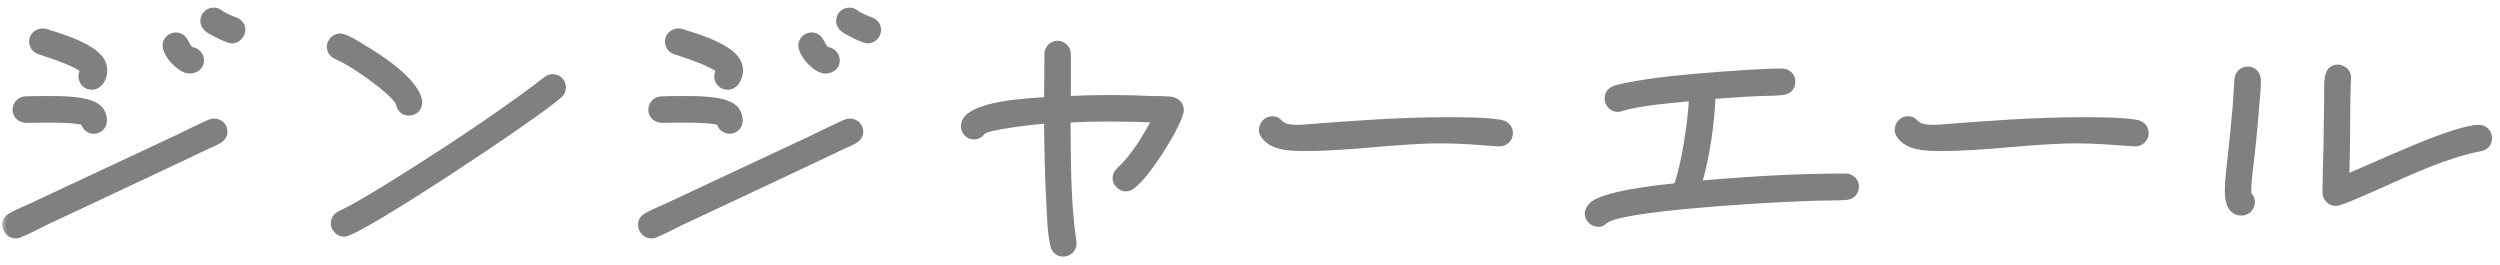<svg width="151" height="16" viewBox="0 0 151 16" fill="none" xmlns="http://www.w3.org/2000/svg">
<mask id="path-1-outside-1_213_43" maskUnits="userSpaceOnUse" x="0" y="0" width="151" height="16" fill="black">
<rect fill="white" width="151" height="16"/>
<path d="M14.62 1.8C14.62 2.12 14.34 2.42 14.02 2.42C13.76 2.42 12.76 1.92 12.54 1.74C12.4 1.62 12.3 1.44 12.3 1.26C12.3 0.94 12.56 0.66 12.9 0.66C13.04 0.66 13.16 0.7 13.26 0.78C13.54 0.98 13.88 1.12 14.2 1.24C14.44 1.32 14.62 1.54 14.62 1.8ZM12.12 3.64C12.12 4.04 11.8 4.24 11.44 4.24C10.9 4.24 10.02 3.3 10.02 2.74C10.02 2.42 10.3 2.16 10.62 2.16C11.26 2.16 11.2 2.96 11.6 3.04C11.9 3.1 12.12 3.34 12.12 3.64ZM6.28 4.24C6.28 4.66 6.04 5.22 5.54 5.22C5.2 5.22 4.94 4.94 4.94 4.62C4.94 4.5 4.98 4.34 5.06 4.26C4.82 3.86 2.78 3.22 2.38 3.08C2.12 3 1.96 2.76 1.96 2.5C1.96 2.18 2.24 1.92 2.56 1.92C2.62 1.92 2.68 1.92 2.74 1.94C3.64 2.22 5.82 2.84 6.2 3.84C6.24 3.96 6.28 4.1 6.28 4.24ZM6.26 7.28C6.26 7.62 6 7.88 5.66 7.88C5.38 7.88 5.12 7.66 5.08 7.38C4.5 7.14 2.32 7.22 1.58 7.22C1.26 7.22 0.96 6.98 0.96 6.64C0.96 6.3 1.2 6.04 1.54 6.02C1.94 6 2.36 6 2.76 6C3.5 6 5.36 5.96 5.96 6.54C6.16 6.74 6.26 7 6.26 7.28ZM13.54 7.94C13.54 8.2 13.4 8.36 13.2 8.48C13 8.6 12.74 8.7 12.52 8.8L10.84 9.6L5.78 11.98L2.66 13.44C2.18 13.68 1.7 13.94 1.2 14.14C1.12 14.18 1.04 14.2 0.94 14.2C0.6 14.2 0.34 13.9 0.34 13.58C0.34 13.32 0.46 13.18 0.66 13.06C0.98 12.86 1.74 12.56 2.1 12.38L5.26 10.9L10.52 8.44C11.24 8.1 11.94 7.74 12.66 7.42C12.76 7.38 12.84 7.36 12.94 7.36C13.26 7.36 13.54 7.62 13.54 7.94ZM25.3 6.18C25.3 6.54 25.04 6.78 24.7 6.78C24.38 6.78 24.18 6.58 24.12 6.28C24.02 5.84 22.74 4.9 22.42 4.66C21.78 4.2 21.08 3.72 20.36 3.4C20.12 3.3 19.94 3.1 19.94 2.82C19.94 2.5 20.24 2.22 20.54 2.22C20.62 2.22 20.68 2.24 20.74 2.26C21.1 2.38 21.48 2.62 21.8 2.82C22.86 3.44 25.06 4.84 25.3 6.1V6.18ZM33.98 5.26C33.98 5.46 33.92 5.6 33.78 5.72C32.64 6.82 21.68 14.1 20.78 14.1C20.46 14.1 20.18 13.8 20.18 13.5C20.18 13.22 20.32 13.06 20.54 12.94L20.98 12.72C21.42 12.5 21.86 12.24 22.3 11.98C24.08 10.92 25.82 9.8 27.56 8.66C29.42 7.42 31.24 6.18 33 4.82C33.12 4.72 33.24 4.68 33.38 4.68C33.72 4.68 33.98 4.94 33.98 5.26ZM53.02 1.8C53.02 2.12 52.74 2.42 52.42 2.42C52.16 2.42 51.16 1.92 50.94 1.74C50.8 1.62 50.7 1.44 50.7 1.26C50.7 0.94 50.96 0.66 51.3 0.66C51.44 0.66 51.56 0.7 51.66 0.78C51.94 0.98 52.28 1.12 52.6 1.24C52.84 1.32 53.02 1.54 53.02 1.8ZM50.52 3.64C50.52 4.04 50.2 4.24 49.84 4.24C49.3 4.24 48.42 3.3 48.42 2.74C48.42 2.42 48.7 2.16 49.02 2.16C49.66 2.16 49.6 2.96 50 3.04C50.3 3.1 50.52 3.34 50.52 3.64ZM44.68 4.24C44.68 4.66 44.44 5.22 43.94 5.22C43.6 5.22 43.34 4.94 43.34 4.62C43.34 4.5 43.38 4.34 43.46 4.26C43.22 3.86 41.18 3.22 40.78 3.08C40.52 3 40.36 2.76 40.36 2.5C40.36 2.18 40.64 1.92 40.96 1.92C41.02 1.92 41.08 1.92 41.14 1.94C42.04 2.22 44.22 2.84 44.6 3.84C44.64 3.96 44.68 4.1 44.68 4.24ZM44.66 7.28C44.66 7.62 44.4 7.88 44.06 7.88C43.78 7.88 43.52 7.66 43.48 7.38C42.9 7.14 40.72 7.22 39.98 7.22C39.66 7.22 39.36 6.98 39.36 6.64C39.36 6.3 39.6 6.04 39.94 6.02C40.34 6 40.76 6 41.16 6C41.9 6 43.76 5.96 44.36 6.54C44.56 6.74 44.66 7 44.66 7.28ZM51.94 7.94C51.94 8.2 51.8 8.36 51.6 8.48C51.4 8.6 51.14 8.7 50.92 8.8L49.24 9.6L44.18 11.98L41.06 13.44C40.58 13.68 40.1 13.94 39.6 14.14C39.52 14.18 39.44 14.2 39.34 14.2C39 14.2 38.74 13.9 38.74 13.58C38.74 13.32 38.86 13.18 39.06 13.06C39.38 12.86 40.14 12.56 40.5 12.38L43.66 10.9L48.92 8.44C49.64 8.1 50.34 7.74 51.06 7.42C51.16 7.38 51.24 7.36 51.34 7.36C51.66 7.36 51.94 7.62 51.94 7.94ZM71.3 6.64C71.3 6.7 71.3 6.74 71.28 6.8C71 7.84 69.24 10.6 68.38 11.22C68.26 11.3 68.16 11.36 68 11.36C67.68 11.36 67.4 11.06 67.4 10.76C67.4 10.54 67.5 10.42 67.64 10.28C68.54 9.44 69.22 8.28 69.8 7.2C68.88 7.16 67.96 7.14 67.04 7.14C66.18 7.14 65.32 7.16 64.46 7.2C64.48 9.56 64.46 12.28 64.82 14.62V14.72C64.82 15.06 64.54 15.3 64.22 15.3C63.92 15.3 63.7 15.1 63.64 14.82C63.46 14 63.44 13.1 63.4 12.26C63.3 10.6 63.28 8.92 63.26 7.26C62.88 7.26 59.62 7.62 59.36 7.92C59.2 8.1 59.08 8.22 58.82 8.22C58.5 8.22 58.24 7.96 58.24 7.62C58.24 6.24 62.46 6.12 63.26 6.06C63.28 5.12 63.28 4.2 63.28 3.26C63.28 2.94 63.56 2.66 63.88 2.66C64.2 2.66 64.48 2.94 64.48 3.26V4.28V6C65.36 5.96 66.22 5.94 67.1 5.94C67.92 5.94 68.76 5.96 69.58 6C69.96 6 70.34 6 70.72 6.04C71.04 6.08 71.3 6.3 71.3 6.64ZM91.18 8.04C91.18 8.38 90.9 8.64 90.58 8.64H90.5C89.36 8.56 88.22 8.46 87.08 8.46C84.34 8.46 81.64 8.92 78.92 8.92H78.88C78.08 8.92 76.8 8.94 76.32 8.12C76.26 8.04 76.24 7.94 76.24 7.84C76.24 7.5 76.52 7.22 76.84 7.22C77.4 7.22 77.12 7.74 78.34 7.74C78.5 7.74 78.64 7.74 78.8 7.72C81.64 7.5 84.48 7.28 87.34 7.28C88.24 7.28 89.8 7.28 90.66 7.44C90.96 7.5 91.18 7.72 91.18 8.04ZM112.08 11.26C112.08 11.62 111.84 11.86 111.48 11.88C110.92 11.92 110.36 11.9 109.8 11.92C109.02 11.94 108.24 11.98 107.46 12.02C106.16 12.08 97.9 12.54 96.96 13.3C96.8 13.42 96.76 13.5 96.54 13.5C96.22 13.5 95.92 13.24 95.92 12.9C95.92 12.72 96 12.62 96.1 12.48C96.66 11.72 100.48 11.34 101.28 11.26C101.76 10.04 102.16 7.24 102.22 5.9C101 6.02 99.06 6.16 97.9 6.52C97.84 6.54 97.78 6.56 97.72 6.56C97.38 6.56 97.12 6.28 97.12 5.96C97.12 5.66 97.26 5.5 97.52 5.38C97.66 5.32 98.08 5.24 98.24 5.2C100.08 4.84 101.98 4.68 103.82 4.54C105.04 4.46 106.4 4.34 107.62 4.34C107.96 4.34 108.24 4.58 108.24 4.92C108.24 5.3 108.02 5.5 107.66 5.54C107.22 5.6 106.72 5.58 106.28 5.6C105.32 5.64 104.38 5.72 103.42 5.78C103.36 7.44 103.06 9.54 102.58 11.12C105.54 10.86 108.5 10.68 111.48 10.68C111.8 10.68 112.08 10.94 112.08 11.26ZM129.58 8.04C129.58 8.38 129.3 8.64 128.98 8.64H128.9C127.76 8.56 126.62 8.46 125.48 8.46C122.74 8.46 120.04 8.92 117.32 8.92H117.28C116.48 8.92 115.2 8.94 114.72 8.12C114.66 8.04 114.64 7.94 114.64 7.84C114.64 7.5 114.92 7.22 115.24 7.22C115.8 7.22 115.52 7.74 116.74 7.74C116.9 7.74 117.04 7.74 117.2 7.72C120.04 7.5 122.88 7.28 125.74 7.28C126.64 7.28 128.2 7.28 129.06 7.44C129.36 7.5 129.58 7.72 129.58 8.04ZM150.32 8.34C150.32 8.68 150.12 8.88 149.8 8.94C147.66 9.36 145.66 10.32 143.68 11.2C143.3 11.36 141.4 12.24 141.08 12.24C140.76 12.24 140.48 11.96 140.48 11.64C140.48 10.68 140.52 9.7 140.54 8.74L140.58 5.96C140.58 5.54 140.56 5.06 140.62 4.66C140.68 4.34 140.86 4.1 141.2 4.1C141.52 4.1 141.82 4.36 141.8 4.7V4.74C141.74 6.06 141.76 7.42 141.74 8.74L141.7 10.74C143.42 10.04 148.22 7.74 149.72 7.74C150.06 7.74 150.32 8 150.32 8.34ZM136.36 4.84C136.36 5.26 136.32 5.7 136.28 6.14C136.2 7.22 136.1 8.28 135.98 9.36C135.9 10.12 135.76 10.9 135.78 11.66V11.76C135.92 11.86 136 12.04 136 12.22C136 12.54 135.72 12.82 135.4 12.82C134.7 12.82 134.58 12.1 134.58 11.56C134.58 10.78 134.7 10 134.78 9.22C134.88 8.26 134.98 7.32 135.06 6.36L135.16 4.78C135.2 4.44 135.44 4.22 135.78 4.22C136.12 4.22 136.36 4.52 136.36 4.84Z"/>
</mask>
<path d="M14.62 1.8C14.62 2.12 14.34 2.42 14.02 2.42C13.76 2.42 12.76 1.92 12.54 1.74C12.4 1.62 12.3 1.44 12.3 1.26C12.3 0.94 12.56 0.66 12.9 0.66C13.04 0.66 13.16 0.7 13.26 0.78C13.54 0.98 13.88 1.12 14.2 1.24C14.44 1.32 14.62 1.54 14.62 1.8ZM12.12 3.64C12.12 4.04 11.8 4.24 11.44 4.24C10.9 4.24 10.02 3.3 10.02 2.74C10.02 2.42 10.3 2.16 10.62 2.16C11.26 2.16 11.2 2.96 11.6 3.04C11.9 3.1 12.12 3.34 12.12 3.64ZM6.28 4.24C6.28 4.66 6.04 5.22 5.54 5.22C5.2 5.22 4.94 4.94 4.94 4.62C4.94 4.5 4.98 4.34 5.06 4.26C4.82 3.86 2.78 3.22 2.38 3.08C2.12 3 1.96 2.76 1.96 2.5C1.96 2.18 2.24 1.92 2.56 1.92C2.62 1.92 2.68 1.92 2.74 1.94C3.64 2.22 5.82 2.84 6.2 3.84C6.24 3.96 6.28 4.1 6.28 4.24ZM6.26 7.28C6.26 7.62 6 7.88 5.66 7.88C5.38 7.88 5.12 7.66 5.08 7.38C4.5 7.14 2.32 7.22 1.58 7.22C1.26 7.22 0.96 6.98 0.96 6.64C0.96 6.3 1.2 6.04 1.54 6.02C1.94 6 2.36 6 2.76 6C3.5 6 5.36 5.96 5.96 6.54C6.16 6.74 6.26 7 6.26 7.28ZM13.54 7.94C13.54 8.2 13.4 8.36 13.2 8.48C13 8.6 12.74 8.7 12.52 8.8L10.84 9.6L5.78 11.98L2.66 13.44C2.18 13.68 1.7 13.94 1.2 14.14C1.12 14.18 1.04 14.2 0.94 14.2C0.6 14.2 0.34 13.9 0.34 13.58C0.34 13.32 0.46 13.18 0.66 13.06C0.98 12.86 1.74 12.56 2.1 12.38L5.26 10.9L10.52 8.44C11.24 8.1 11.94 7.74 12.66 7.42C12.76 7.38 12.84 7.36 12.94 7.36C13.26 7.36 13.54 7.62 13.54 7.94ZM25.3 6.18C25.3 6.54 25.04 6.78 24.7 6.78C24.38 6.78 24.18 6.58 24.12 6.28C24.02 5.84 22.74 4.9 22.42 4.66C21.78 4.2 21.08 3.72 20.36 3.4C20.12 3.3 19.94 3.1 19.94 2.82C19.94 2.5 20.24 2.22 20.54 2.22C20.62 2.22 20.68 2.24 20.74 2.26C21.1 2.38 21.48 2.62 21.8 2.82C22.86 3.44 25.06 4.84 25.3 6.1V6.18ZM33.98 5.26C33.98 5.46 33.92 5.6 33.78 5.72C32.64 6.82 21.68 14.1 20.78 14.1C20.46 14.1 20.18 13.8 20.18 13.5C20.18 13.22 20.32 13.06 20.54 12.94L20.98 12.72C21.42 12.5 21.86 12.24 22.3 11.98C24.08 10.92 25.82 9.8 27.56 8.66C29.42 7.42 31.24 6.18 33 4.82C33.12 4.72 33.24 4.68 33.38 4.68C33.72 4.68 33.98 4.94 33.98 5.26ZM53.02 1.8C53.02 2.12 52.74 2.42 52.42 2.42C52.16 2.42 51.16 1.92 50.94 1.74C50.8 1.62 50.7 1.44 50.7 1.26C50.7 0.94 50.96 0.66 51.3 0.66C51.44 0.66 51.56 0.7 51.66 0.78C51.94 0.98 52.28 1.12 52.6 1.24C52.84 1.32 53.02 1.54 53.02 1.8ZM50.52 3.64C50.52 4.04 50.2 4.24 49.84 4.24C49.3 4.24 48.42 3.3 48.42 2.74C48.42 2.42 48.7 2.16 49.02 2.16C49.66 2.16 49.6 2.96 50 3.04C50.3 3.1 50.52 3.34 50.52 3.64ZM44.68 4.24C44.68 4.66 44.44 5.22 43.94 5.22C43.6 5.22 43.34 4.94 43.34 4.62C43.34 4.5 43.38 4.34 43.46 4.26C43.22 3.86 41.18 3.22 40.78 3.08C40.52 3 40.36 2.76 40.36 2.5C40.36 2.18 40.64 1.92 40.96 1.92C41.02 1.92 41.08 1.92 41.14 1.94C42.04 2.22 44.22 2.84 44.6 3.84C44.64 3.96 44.68 4.1 44.68 4.24ZM44.66 7.28C44.66 7.62 44.4 7.88 44.06 7.88C43.78 7.88 43.52 7.66 43.48 7.38C42.9 7.14 40.72 7.22 39.98 7.22C39.66 7.22 39.36 6.98 39.36 6.64C39.36 6.3 39.6 6.04 39.94 6.02C40.34 6 40.76 6 41.16 6C41.9 6 43.76 5.96 44.36 6.54C44.56 6.74 44.66 7 44.66 7.28ZM51.94 7.94C51.94 8.2 51.8 8.36 51.6 8.48C51.4 8.6 51.14 8.7 50.92 8.8L49.24 9.6L44.18 11.98L41.06 13.44C40.58 13.68 40.1 13.94 39.6 14.14C39.52 14.18 39.44 14.2 39.34 14.2C39 14.2 38.74 13.9 38.74 13.58C38.74 13.32 38.86 13.18 39.06 13.06C39.38 12.86 40.14 12.56 40.5 12.38L43.66 10.9L48.92 8.44C49.64 8.1 50.34 7.74 51.06 7.42C51.16 7.38 51.24 7.36 51.34 7.36C51.66 7.36 51.94 7.62 51.94 7.94ZM71.3 6.64C71.3 6.7 71.3 6.74 71.28 6.8C71 7.84 69.24 10.6 68.38 11.22C68.26 11.3 68.16 11.36 68 11.36C67.68 11.36 67.4 11.06 67.4 10.76C67.4 10.54 67.5 10.42 67.64 10.28C68.54 9.44 69.22 8.28 69.8 7.2C68.88 7.16 67.96 7.14 67.04 7.14C66.18 7.14 65.32 7.16 64.46 7.2C64.48 9.56 64.46 12.28 64.82 14.62V14.72C64.82 15.06 64.54 15.3 64.22 15.3C63.92 15.3 63.7 15.1 63.64 14.82C63.46 14 63.44 13.1 63.4 12.26C63.3 10.6 63.28 8.92 63.26 7.26C62.88 7.26 59.62 7.62 59.36 7.92C59.2 8.1 59.08 8.22 58.82 8.22C58.5 8.22 58.24 7.96 58.24 7.62C58.24 6.24 62.46 6.12 63.26 6.06C63.28 5.12 63.28 4.2 63.28 3.26C63.28 2.94 63.56 2.66 63.88 2.66C64.2 2.66 64.48 2.94 64.48 3.26V4.28V6C65.36 5.96 66.22 5.94 67.1 5.94C67.92 5.94 68.76 5.96 69.58 6C69.96 6 70.34 6 70.72 6.04C71.04 6.08 71.3 6.3 71.3 6.64ZM91.18 8.04C91.18 8.38 90.9 8.64 90.58 8.64H90.5C89.36 8.56 88.22 8.46 87.08 8.46C84.34 8.46 81.64 8.92 78.92 8.92H78.88C78.08 8.92 76.8 8.94 76.32 8.12C76.26 8.04 76.24 7.94 76.24 7.84C76.24 7.5 76.52 7.22 76.84 7.22C77.4 7.22 77.12 7.74 78.34 7.74C78.5 7.74 78.64 7.74 78.8 7.72C81.64 7.5 84.48 7.28 87.34 7.28C88.24 7.28 89.8 7.28 90.66 7.44C90.96 7.5 91.18 7.72 91.18 8.04ZM112.08 11.26C112.08 11.62 111.84 11.86 111.48 11.88C110.92 11.92 110.36 11.9 109.8 11.92C109.02 11.94 108.24 11.98 107.46 12.02C106.16 12.08 97.9 12.54 96.96 13.3C96.8 13.42 96.76 13.5 96.54 13.5C96.22 13.5 95.92 13.24 95.92 12.9C95.92 12.72 96 12.62 96.1 12.48C96.66 11.72 100.48 11.34 101.28 11.26C101.76 10.04 102.16 7.24 102.22 5.9C101 6.02 99.06 6.16 97.9 6.52C97.84 6.54 97.78 6.56 97.72 6.56C97.38 6.56 97.12 6.28 97.12 5.96C97.12 5.66 97.26 5.5 97.52 5.38C97.66 5.32 98.08 5.24 98.24 5.2C100.08 4.84 101.98 4.68 103.82 4.54C105.04 4.46 106.4 4.34 107.62 4.34C107.96 4.34 108.24 4.58 108.24 4.92C108.24 5.3 108.02 5.5 107.66 5.54C107.22 5.6 106.72 5.58 106.28 5.6C105.32 5.64 104.38 5.72 103.42 5.78C103.36 7.44 103.06 9.54 102.58 11.12C105.54 10.86 108.5 10.68 111.48 10.68C111.8 10.68 112.08 10.94 112.08 11.26ZM129.58 8.04C129.58 8.38 129.3 8.64 128.98 8.64H128.9C127.76 8.56 126.62 8.46 125.48 8.46C122.74 8.46 120.04 8.92 117.32 8.92H117.28C116.48 8.92 115.2 8.94 114.72 8.12C114.66 8.04 114.64 7.94 114.64 7.84C114.64 7.5 114.92 7.22 115.24 7.22C115.8 7.22 115.52 7.74 116.74 7.74C116.9 7.74 117.04 7.74 117.2 7.72C120.04 7.5 122.88 7.28 125.74 7.28C126.64 7.28 128.2 7.28 129.06 7.44C129.36 7.5 129.58 7.72 129.58 8.04ZM150.32 8.34C150.32 8.68 150.12 8.88 149.8 8.94C147.66 9.36 145.66 10.32 143.68 11.2C143.3 11.36 141.4 12.24 141.08 12.24C140.76 12.24 140.48 11.96 140.48 11.64C140.48 10.68 140.52 9.7 140.54 8.74L140.58 5.96C140.58 5.54 140.56 5.06 140.62 4.66C140.68 4.34 140.86 4.1 141.2 4.1C141.52 4.1 141.82 4.36 141.8 4.7V4.74C141.74 6.06 141.76 7.42 141.74 8.74L141.7 10.74C143.42 10.04 148.22 7.74 149.72 7.74C150.06 7.74 150.32 8 150.32 8.34ZM136.36 4.84C136.36 5.26 136.32 5.7 136.28 6.14C136.2 7.22 136.1 8.28 135.98 9.36C135.9 10.12 135.76 10.9 135.78 11.66V11.76C135.92 11.86 136 12.04 136 12.22C136 12.54 135.72 12.82 135.4 12.82C134.7 12.82 134.58 12.1 134.58 11.56C134.58 10.78 134.7 10 134.78 9.22C134.88 8.26 134.98 7.32 135.06 6.36L135.16 4.78C135.2 4.44 135.44 4.22 135.78 4.22C136.12 4.22 136.36 4.52 136.36 4.84Z" fill="#808080"/>
<path d="M12.54 1.74L12.41 1.892L12.413 1.895L12.54 1.74ZM13.26 0.78L13.135 0.936L13.144 0.943L13.26 0.78ZM14.2 1.24L14.13 1.427L14.137 1.43L14.2 1.24ZM11.6 3.04L11.639 2.844L11.6 3.04ZM5.06 4.26L5.201 4.401L5.312 4.291L5.231 4.157L5.06 4.26ZM2.38 3.08L2.446 2.891L2.439 2.889L2.38 3.08ZM2.74 1.94L2.677 2.13L2.681 2.131L2.74 1.94ZM6.2 3.84L6.39 3.777L6.387 3.769L6.2 3.84ZM5.08 7.38L5.278 7.352L5.262 7.239L5.156 7.195L5.08 7.38ZM1.54 6.02L1.53 5.82L1.528 5.82L1.54 6.02ZM5.96 6.54L6.101 6.399L6.099 6.396L5.96 6.54ZM13.2 8.48L13.303 8.652L13.2 8.48ZM12.52 8.8L12.437 8.618L12.434 8.619L12.52 8.8ZM10.84 9.6L10.925 9.781L10.926 9.781L10.84 9.6ZM5.78 11.98L5.865 12.161L5.865 12.161L5.78 11.98ZM2.66 13.44L2.575 13.259L2.571 13.261L2.66 13.44ZM1.2 14.14L1.126 13.954L1.118 13.957L1.111 13.961L1.2 14.14ZM0.66 13.06L0.763 13.232L0.766 13.23L0.66 13.06ZM2.1 12.38L2.015 12.199L2.011 12.201L2.1 12.38ZM5.26 10.9L5.175 10.719L5.175 10.719L5.26 10.9ZM10.52 8.44L10.605 8.621L10.605 8.621L10.52 8.44ZM12.66 7.42L12.586 7.234L12.579 7.237L12.66 7.42ZM14.62 1.8H14.42C14.42 2.018 14.221 2.22 14.02 2.22V2.42V2.62C14.459 2.62 14.82 2.222 14.82 1.8H14.62ZM14.02 2.42V2.22C14.014 2.22 13.99 2.218 13.942 2.205C13.898 2.193 13.843 2.175 13.78 2.152C13.653 2.105 13.503 2.039 13.351 1.967C13.04 1.819 12.755 1.658 12.667 1.585L12.54 1.74L12.413 1.895C12.544 2.002 12.87 2.181 13.179 2.328C13.337 2.403 13.499 2.474 13.64 2.527C13.711 2.553 13.778 2.575 13.839 2.591C13.897 2.607 13.961 2.62 14.02 2.62V2.42ZM12.54 1.74L12.67 1.588C12.564 1.497 12.5 1.369 12.5 1.26H12.3H12.1C12.1 1.511 12.236 1.743 12.41 1.892L12.54 1.74ZM12.3 1.26H12.5C12.5 1.046 12.675 0.86 12.9 0.86V0.66V0.46C12.445 0.46 12.1 0.834 12.1 1.26H12.3ZM12.9 0.66V0.86C12.999 0.86 13.074 0.887 13.135 0.936L13.26 0.78L13.385 0.624C13.246 0.513 13.081 0.46 12.9 0.46V0.66ZM13.26 0.78L13.144 0.943C13.447 1.159 13.809 1.307 14.13 1.427L14.2 1.24L14.27 1.053C13.951 0.933 13.633 0.801 13.376 0.617L13.26 0.78ZM14.2 1.24L14.137 1.43C14.305 1.486 14.42 1.636 14.42 1.8H14.62H14.82C14.82 1.444 14.575 1.154 14.263 1.05L14.2 1.24ZM12.12 3.64H11.92C11.92 3.781 11.867 3.873 11.79 3.934C11.708 3.999 11.585 4.04 11.44 4.04V4.24V4.44C11.655 4.44 11.872 4.381 12.04 4.246C12.213 4.107 12.32 3.899 12.32 3.64H12.12ZM11.44 4.24V4.04C11.358 4.04 11.239 4.002 11.095 3.914C10.954 3.828 10.807 3.705 10.673 3.563C10.539 3.421 10.423 3.264 10.342 3.115C10.258 2.962 10.22 2.833 10.22 2.74H10.02H9.82C9.82 2.927 9.892 3.125 9.99 3.306C10.091 3.491 10.228 3.674 10.382 3.837C10.535 4 10.71 4.147 10.886 4.255C11.059 4.361 11.252 4.44 11.44 4.44V4.24ZM10.02 2.74H10.22C10.22 2.539 10.402 2.36 10.62 2.36V2.16V1.96C10.198 1.96 9.82 2.301 9.82 2.74H10.02ZM10.62 2.16V2.36C10.733 2.36 10.803 2.393 10.858 2.439C10.919 2.491 10.97 2.566 11.025 2.666C11.073 2.754 11.135 2.885 11.204 2.984C11.279 3.09 11.389 3.202 11.561 3.236L11.6 3.04L11.639 2.844C11.611 2.838 11.578 2.82 11.532 2.754C11.48 2.68 11.442 2.596 11.375 2.474C11.316 2.364 11.236 2.234 11.116 2.133C10.989 2.027 10.827 1.96 10.62 1.96V2.16ZM11.6 3.04L11.561 3.236C11.78 3.28 11.92 3.447 11.92 3.64H12.12H12.32C12.32 3.233 12.021 2.92 11.639 2.844L11.6 3.04ZM6.28 4.24H6.08C6.08 4.417 6.028 4.624 5.929 4.78C5.832 4.933 5.703 5.02 5.54 5.02V5.22V5.42C5.877 5.42 6.118 5.227 6.266 4.995C6.412 4.766 6.48 4.483 6.48 4.24H6.28ZM5.54 5.22V5.02C5.315 5.02 5.14 4.834 5.14 4.62H4.94H4.74C4.74 5.046 5.085 5.42 5.54 5.42V5.22ZM4.94 4.62H5.14C5.14 4.58 5.147 4.53 5.161 4.484C5.176 4.435 5.194 4.409 5.201 4.401L5.06 4.26L4.919 4.119C4.846 4.191 4.804 4.285 4.779 4.366C4.753 4.45 4.74 4.54 4.74 4.62H4.94ZM5.06 4.26L5.231 4.157C5.179 4.07 5.093 3.997 5.008 3.937C4.917 3.873 4.807 3.81 4.687 3.749C4.447 3.625 4.149 3.501 3.852 3.386C3.258 3.157 2.638 2.958 2.446 2.891L2.38 3.08L2.314 3.269C2.522 3.342 3.122 3.533 3.708 3.759C4.001 3.872 4.283 3.991 4.505 4.105C4.616 4.162 4.708 4.215 4.777 4.264C4.85 4.315 4.88 4.35 4.888 4.363L5.06 4.26ZM2.38 3.08L2.439 2.889C2.269 2.837 2.16 2.679 2.16 2.5H1.96H1.76C1.76 2.841 1.971 3.163 2.321 3.271L2.38 3.08ZM1.96 2.5H2.16C2.16 2.299 2.342 2.12 2.56 2.12V1.92V1.72C2.138 1.72 1.76 2.061 1.76 2.5H1.96ZM2.56 1.92V2.12C2.625 2.12 2.652 2.122 2.677 2.13L2.74 1.94L2.803 1.75C2.708 1.718 2.615 1.72 2.56 1.72V1.92ZM2.74 1.94L2.681 2.131C3.135 2.272 3.892 2.494 4.583 2.803C4.929 2.957 5.25 3.13 5.506 3.321C5.764 3.513 5.937 3.712 6.013 3.911L6.2 3.84L6.387 3.769C6.273 3.468 6.031 3.214 5.745 3C5.457 2.785 5.106 2.598 4.747 2.437C4.028 2.116 3.245 1.888 2.799 1.749L2.74 1.94ZM6.2 3.84L6.01 3.903C6.049 4.02 6.08 4.134 6.08 4.24H6.28H6.48C6.48 4.066 6.431 3.9 6.39 3.777L6.2 3.84ZM6.26 7.28H6.06C6.06 7.51 5.89 7.68 5.66 7.68V7.88V8.08C6.11 8.08 6.46 7.73 6.46 7.28H6.26ZM5.66 7.88V7.68C5.477 7.68 5.304 7.531 5.278 7.352L5.08 7.38L4.882 7.408C4.936 7.789 5.283 8.08 5.66 8.08V7.88ZM5.08 7.38L5.156 7.195C4.98 7.122 4.707 7.081 4.41 7.055C4.105 7.028 3.75 7.015 3.393 7.01C2.684 7 1.939 7.02 1.58 7.02V7.22V7.42C1.961 7.42 2.676 7.4 3.387 7.41C3.74 7.415 4.085 7.427 4.375 7.453C4.673 7.479 4.89 7.518 5.004 7.565L5.08 7.38ZM1.58 7.22V7.02C1.348 7.02 1.16 6.849 1.16 6.64H0.96H0.76C0.76 7.111 1.172 7.42 1.58 7.42V7.22ZM0.96 6.64H1.16C1.16 6.404 1.32 6.233 1.552 6.22L1.54 6.02L1.528 5.82C1.08 5.847 0.76 6.196 0.76 6.64H0.96ZM1.54 6.02L1.55 6.22C1.944 6.2 2.359 6.2 2.76 6.2V6V5.8C2.361 5.8 1.936 5.8 1.53 5.82L1.54 6.02ZM2.76 6V6.2C3.134 6.2 3.772 6.19 4.393 6.252C4.703 6.282 5.001 6.33 5.256 6.403C5.514 6.477 5.706 6.572 5.821 6.684L5.96 6.54L6.099 6.396C5.914 6.218 5.649 6.1 5.366 6.019C5.08 5.936 4.755 5.885 4.432 5.853C3.788 5.79 3.126 5.8 2.76 5.8V6ZM5.96 6.54L5.819 6.681C5.979 6.841 6.06 7.049 6.06 7.28H6.26H6.46C6.46 6.951 6.341 6.639 6.101 6.399L5.96 6.54ZM13.54 7.94H13.34C13.34 8.031 13.316 8.096 13.28 8.149C13.242 8.205 13.182 8.257 13.097 8.309L13.2 8.48L13.303 8.652C13.418 8.583 13.528 8.495 13.61 8.376C13.694 8.254 13.74 8.109 13.74 7.94H13.54ZM13.2 8.48L13.097 8.309C12.91 8.421 12.674 8.51 12.437 8.618L12.52 8.8L12.603 8.982C12.806 8.89 13.09 8.779 13.303 8.652L13.2 8.48ZM12.52 8.8L12.434 8.619L10.754 9.419L10.84 9.6L10.926 9.781L12.606 8.981L12.52 8.8ZM10.84 9.6L10.755 9.419L5.695 11.799L5.78 11.98L5.865 12.161L10.925 9.781L10.84 9.6ZM5.78 11.98L5.695 11.799L2.575 13.259L2.66 13.44L2.745 13.621L5.865 12.161L5.78 11.98ZM2.66 13.44L2.571 13.261C2.083 13.505 1.615 13.758 1.126 13.954L1.2 14.14L1.274 14.326C1.785 14.122 2.277 13.855 2.749 13.619L2.66 13.44ZM1.2 14.14L1.111 13.961C1.059 13.987 1.009 14 0.94 14V14.2V14.4C1.071 14.4 1.181 14.373 1.289 14.319L1.2 14.14ZM0.94 14.2V14C0.723 14 0.54 13.803 0.54 13.58H0.34H0.14C0.14 13.998 0.477 14.4 0.94 14.4V14.2ZM0.34 13.58H0.54C0.54 13.483 0.562 13.423 0.591 13.378C0.623 13.33 0.676 13.284 0.763 13.232L0.66 13.06L0.557 12.889C0.444 12.956 0.337 13.04 0.259 13.157C0.178 13.277 0.14 13.417 0.14 13.58H0.34ZM0.66 13.06L0.766 13.23C0.912 13.138 1.168 13.019 1.446 12.895C1.716 12.775 2.004 12.652 2.189 12.559L2.1 12.38L2.011 12.201C1.836 12.289 1.564 12.405 1.284 12.53C1.012 12.651 0.728 12.782 0.554 12.89L0.66 13.06ZM2.1 12.38L2.185 12.561L5.345 11.081L5.26 10.9L5.175 10.719L2.015 12.199L2.1 12.38ZM5.26 10.9L5.345 11.081L10.605 8.621L10.52 8.44L10.435 8.259L5.175 10.719L5.26 10.9ZM10.52 8.44L10.605 8.621C11.335 8.276 12.023 7.922 12.741 7.603L12.66 7.42L12.579 7.237C11.857 7.558 11.145 7.924 10.435 8.259L10.52 8.44ZM12.66 7.42L12.734 7.606C12.818 7.572 12.873 7.56 12.94 7.56V7.36V7.16C12.807 7.16 12.702 7.188 12.586 7.234L12.66 7.42ZM12.94 7.36V7.56C13.158 7.56 13.34 7.739 13.34 7.94H13.54H13.74C13.74 7.501 13.362 7.16 12.94 7.16V7.36ZM24.12 6.28L24.316 6.241L24.315 6.236L24.12 6.28ZM22.42 4.66L22.54 4.5L22.537 4.498L22.42 4.66ZM20.36 3.4L20.441 3.217L20.437 3.215L20.36 3.4ZM20.74 2.26L20.803 2.07V2.07L20.74 2.26ZM21.8 2.82L21.694 2.99L21.699 2.993L21.8 2.82ZM25.3 6.1H25.5V6.081L25.497 6.063L25.3 6.1ZM33.78 5.72L33.65 5.568L33.641 5.576L33.78 5.72ZM20.54 12.94L20.451 12.761L20.444 12.764L20.54 12.94ZM20.98 12.72L20.891 12.541L20.98 12.72ZM22.3 11.98L22.402 12.152L22.402 12.152L22.3 11.98ZM27.56 8.66L27.67 8.827L27.671 8.826L27.56 8.66ZM33 4.82L33.122 4.978L33.128 4.974L33 4.82ZM25.3 6.18H25.1C25.1 6.425 24.934 6.58 24.7 6.58V6.78V6.98C25.146 6.98 25.5 6.655 25.5 6.18H25.3ZM24.7 6.78V6.58C24.584 6.58 24.503 6.545 24.446 6.494C24.387 6.441 24.34 6.358 24.316 6.241L24.12 6.28L23.924 6.319C23.96 6.502 24.043 6.669 24.179 6.791C24.317 6.915 24.496 6.98 24.7 6.98V6.78ZM24.12 6.28L24.315 6.236C24.295 6.147 24.249 6.061 24.198 5.984C24.146 5.904 24.079 5.822 24.006 5.741C23.858 5.578 23.672 5.406 23.483 5.243C23.104 4.918 22.698 4.619 22.54 4.5L22.42 4.66L22.3 4.82C22.462 4.941 22.856 5.232 23.222 5.547C23.406 5.704 23.578 5.864 23.709 6.009C23.774 6.082 23.827 6.147 23.865 6.204C23.904 6.264 23.92 6.303 23.925 6.324L24.12 6.28ZM22.42 4.66L22.537 4.498C21.897 4.037 21.182 3.546 20.441 3.217L20.36 3.4L20.279 3.583C20.978 3.894 21.663 4.363 22.303 4.822L22.42 4.66ZM20.36 3.4L20.437 3.215C20.25 3.138 20.14 2.999 20.14 2.82H19.94H19.74C19.74 3.201 19.99 3.462 20.283 3.585L20.36 3.4ZM19.94 2.82H20.14C20.14 2.723 20.186 2.622 20.267 2.543C20.349 2.463 20.451 2.42 20.54 2.42V2.22V2.02C20.329 2.02 20.131 2.117 19.988 2.257C19.844 2.398 19.74 2.597 19.74 2.82H19.94ZM20.54 2.22V2.42C20.584 2.42 20.617 2.43 20.677 2.45L20.74 2.26L20.803 2.07C20.743 2.05 20.656 2.02 20.54 2.02V2.22ZM20.74 2.26L20.677 2.45C21.009 2.561 21.368 2.786 21.694 2.99L21.8 2.82L21.906 2.65C21.592 2.454 21.191 2.199 20.803 2.07L20.74 2.26ZM21.8 2.82L21.699 2.993C22.226 3.301 23.03 3.8 23.731 4.375C24.081 4.662 24.4 4.965 24.645 5.269C24.892 5.574 25.052 5.868 25.104 6.137L25.3 6.1L25.497 6.063C25.428 5.702 25.223 5.348 24.957 5.018C24.689 4.685 24.347 4.363 23.984 4.065C23.26 3.47 22.434 2.959 21.901 2.647L21.8 2.82ZM25.3 6.1H25.1V6.18H25.3H25.5V6.1H25.3ZM33.98 5.26H33.78C33.78 5.34 33.768 5.396 33.749 5.44C33.73 5.484 33.7 5.525 33.65 5.568L33.78 5.72L33.91 5.872C33.999 5.795 34.07 5.706 34.116 5.6C34.162 5.494 34.18 5.38 34.18 5.26H33.98ZM33.78 5.72L33.641 5.576C33.37 5.837 32.488 6.488 31.28 7.329C30.08 8.165 28.577 9.177 27.081 10.155C25.584 11.133 24.097 12.076 22.928 12.774C22.343 13.123 21.841 13.409 21.458 13.607C21.267 13.707 21.108 13.783 20.986 13.833C20.924 13.858 20.875 13.876 20.837 13.887C20.796 13.899 20.78 13.9 20.78 13.9V14.1V14.3C20.837 14.3 20.896 14.287 20.949 14.271C21.006 14.255 21.069 14.231 21.138 14.203C21.276 14.146 21.446 14.064 21.642 13.963C22.036 13.759 22.546 13.468 23.133 13.117C24.308 12.415 25.801 11.469 27.299 10.49C28.798 9.51 30.305 8.496 31.509 7.658C32.705 6.824 33.62 6.153 33.919 5.864L33.78 5.72ZM20.78 14.1V13.9C20.683 13.9 20.582 13.854 20.503 13.773C20.423 13.691 20.38 13.589 20.38 13.5H20.18H19.98C19.98 13.711 20.077 13.909 20.217 14.052C20.358 14.196 20.557 14.3 20.78 14.3V14.1ZM20.18 13.5H20.38C20.38 13.396 20.405 13.327 20.442 13.274C20.48 13.219 20.542 13.167 20.636 13.116L20.54 12.94L20.444 12.764C20.318 12.833 20.2 12.921 20.113 13.046C20.025 13.173 19.98 13.324 19.98 13.5H20.18ZM20.54 12.94L20.629 13.119L21.069 12.899L20.98 12.72L20.891 12.541L20.451 12.761L20.54 12.94ZM20.98 12.72L21.069 12.899C21.517 12.675 21.963 12.412 22.402 12.152L22.3 11.98L22.198 11.808C21.757 12.069 21.323 12.325 20.891 12.541L20.98 12.72ZM22.3 11.98L22.402 12.152C24.186 11.09 25.929 9.968 27.67 8.827L27.56 8.66L27.45 8.493C25.711 9.632 23.974 10.75 22.198 11.808L22.3 11.98ZM27.56 8.66L27.671 8.826C29.532 7.586 31.356 6.343 33.122 4.978L33 4.82L32.878 4.662C31.124 6.017 29.308 7.254 27.449 8.494L27.56 8.66ZM33 4.82L33.128 4.974C33.212 4.904 33.286 4.88 33.38 4.88V4.68V4.48C33.194 4.48 33.028 4.536 32.872 4.666L33 4.82ZM33.38 4.68V4.88C33.614 4.88 33.78 5.055 33.78 5.26H33.98H34.18C34.18 4.825 33.826 4.48 33.38 4.48V4.68ZM50.94 1.74L50.81 1.892L50.813 1.895L50.94 1.74ZM51.66 0.78L51.535 0.936L51.544 0.943L51.66 0.78ZM52.6 1.24L52.53 1.427L52.537 1.43L52.6 1.24ZM50 3.04L50.039 2.844L50 3.04ZM43.46 4.26L43.601 4.401L43.712 4.291L43.632 4.157L43.46 4.26ZM40.78 3.08L40.846 2.891L40.839 2.889L40.78 3.08ZM41.14 1.94L41.077 2.13L41.081 2.131L41.14 1.94ZM44.6 3.84L44.79 3.777L44.787 3.769L44.6 3.84ZM43.48 7.38L43.678 7.352L43.662 7.239L43.556 7.195L43.48 7.38ZM39.94 6.02L39.93 5.82L39.928 5.82L39.94 6.02ZM44.36 6.54L44.501 6.399L44.499 6.396L44.36 6.54ZM51.6 8.48L51.703 8.652H51.703L51.6 8.48ZM50.92 8.8L50.837 8.618L50.834 8.619L50.92 8.8ZM49.24 9.6L49.325 9.781L49.326 9.781L49.24 9.6ZM44.18 11.98L44.265 12.161L44.265 12.161L44.18 11.98ZM41.06 13.44L40.975 13.259L40.971 13.261L41.06 13.44ZM39.6 14.14L39.526 13.954L39.518 13.957L39.511 13.961L39.6 14.14ZM39.06 13.06L39.163 13.232L39.166 13.23L39.06 13.06ZM40.5 12.38L40.415 12.199L40.411 12.201L40.5 12.38ZM43.66 10.9L43.575 10.719L43.575 10.719L43.66 10.9ZM48.92 8.44L49.005 8.621L49.005 8.621L48.92 8.44ZM51.06 7.42L50.986 7.234L50.979 7.237L51.06 7.42ZM53.02 1.8H52.82C52.82 2.018 52.621 2.22 52.42 2.22V2.42V2.62C52.859 2.62 53.22 2.222 53.22 1.8H53.02ZM52.42 2.42V2.22C52.414 2.22 52.39 2.218 52.342 2.205C52.298 2.193 52.243 2.175 52.18 2.152C52.053 2.105 51.903 2.039 51.751 1.967C51.44 1.819 51.156 1.658 51.067 1.585L50.94 1.74L50.813 1.895C50.945 2.002 51.27 2.181 51.579 2.328C51.737 2.403 51.899 2.474 52.04 2.527C52.111 2.553 52.178 2.575 52.239 2.591C52.297 2.607 52.361 2.62 52.42 2.62V2.42ZM50.94 1.74L51.07 1.588C50.964 1.497 50.9 1.369 50.9 1.26H50.7H50.5C50.5 1.511 50.636 1.743 50.81 1.892L50.94 1.74ZM50.7 1.26H50.9C50.9 1.046 51.075 0.86 51.3 0.86V0.66V0.46C50.845 0.46 50.5 0.834 50.5 1.26H50.7ZM51.3 0.66V0.86C51.399 0.86 51.474 0.887 51.535 0.936L51.66 0.78L51.785 0.624C51.646 0.513 51.481 0.46 51.3 0.46V0.66ZM51.66 0.78L51.544 0.943C51.847 1.159 52.209 1.307 52.53 1.427L52.6 1.24L52.67 1.053C52.351 0.933 52.033 0.801 51.776 0.617L51.66 0.78ZM52.6 1.24L52.537 1.43C52.705 1.486 52.82 1.636 52.82 1.8H53.02H53.22C53.22 1.444 52.975 1.154 52.663 1.05L52.6 1.24ZM50.52 3.64H50.32C50.32 3.781 50.267 3.873 50.19 3.934C50.108 3.999 49.986 4.04 49.84 4.04V4.24V4.44C50.054 4.44 50.272 4.381 50.44 4.246C50.613 4.107 50.72 3.899 50.72 3.64H50.52ZM49.84 4.24V4.04C49.758 4.04 49.639 4.002 49.495 3.914C49.354 3.828 49.207 3.705 49.073 3.563C48.939 3.421 48.823 3.264 48.742 3.115C48.658 2.962 48.62 2.833 48.62 2.74H48.42H48.22C48.22 2.927 48.292 3.125 48.39 3.306C48.491 3.491 48.628 3.674 48.782 3.837C48.935 4 49.11 4.147 49.286 4.255C49.459 4.361 49.652 4.44 49.84 4.44V4.24ZM48.42 2.74H48.62C48.62 2.539 48.802 2.36 49.02 2.36V2.16V1.96C48.598 1.96 48.22 2.301 48.22 2.74H48.42ZM49.02 2.16V2.36C49.133 2.36 49.203 2.393 49.258 2.439C49.319 2.491 49.37 2.566 49.425 2.666C49.473 2.754 49.535 2.885 49.605 2.984C49.679 3.09 49.789 3.202 49.961 3.236L50 3.04L50.039 2.844C50.011 2.838 49.978 2.82 49.932 2.754C49.88 2.68 49.842 2.596 49.775 2.474C49.715 2.364 49.636 2.234 49.516 2.133C49.389 2.027 49.227 1.96 49.02 1.96V2.16ZM50 3.04L49.961 3.236C50.18 3.28 50.32 3.447 50.32 3.64H50.52H50.72C50.72 3.233 50.42 2.92 50.039 2.844L50 3.04ZM44.68 4.24H44.48C44.48 4.417 44.428 4.624 44.329 4.78C44.232 4.933 44.103 5.02 43.94 5.02V5.22V5.42C44.277 5.42 44.518 5.227 44.666 4.995C44.812 4.766 44.88 4.483 44.88 4.24H44.68ZM43.94 5.22V5.02C43.715 5.02 43.54 4.834 43.54 4.62H43.34H43.14C43.14 5.046 43.485 5.42 43.94 5.42V5.22ZM43.34 4.62H43.54C43.54 4.58 43.547 4.53 43.561 4.484C43.576 4.435 43.593 4.409 43.601 4.401L43.46 4.26L43.319 4.119C43.246 4.191 43.204 4.285 43.179 4.366C43.153 4.45 43.14 4.54 43.14 4.62H43.34ZM43.46 4.26L43.632 4.157C43.58 4.07 43.493 3.997 43.408 3.937C43.318 3.873 43.208 3.81 43.087 3.749C42.847 3.625 42.549 3.501 42.252 3.386C41.658 3.157 41.038 2.958 40.846 2.891L40.78 3.08L40.714 3.269C40.922 3.342 41.522 3.533 42.108 3.759C42.401 3.872 42.683 3.991 42.905 4.105C43.016 4.162 43.108 4.215 43.177 4.264C43.251 4.315 43.281 4.35 43.288 4.363L43.46 4.26ZM40.78 3.08L40.839 2.889C40.669 2.837 40.56 2.679 40.56 2.5H40.36H40.16C40.16 2.841 40.371 3.163 40.721 3.271L40.78 3.08ZM40.36 2.5H40.56C40.56 2.299 40.742 2.12 40.96 2.12V1.92V1.72C40.538 1.72 40.16 2.061 40.16 2.5H40.36ZM40.96 1.92V2.12C41.025 2.12 41.052 2.122 41.077 2.13L41.14 1.94L41.203 1.75C41.108 1.718 41.016 1.72 40.96 1.72V1.92ZM41.14 1.94L41.081 2.131C41.535 2.272 42.292 2.494 42.983 2.803C43.329 2.957 43.65 3.13 43.906 3.321C44.164 3.513 44.337 3.712 44.413 3.911L44.6 3.84L44.787 3.769C44.673 3.468 44.431 3.214 44.145 3C43.857 2.785 43.506 2.598 43.147 2.437C42.428 2.116 41.645 1.888 41.199 1.749L41.14 1.94ZM44.6 3.84L44.41 3.903C44.449 4.02 44.48 4.134 44.48 4.24H44.68H44.88C44.88 4.066 44.831 3.9 44.79 3.777L44.6 3.84ZM44.66 7.28H44.46C44.46 7.51 44.289 7.68 44.06 7.68V7.88V8.08C44.511 8.08 44.86 7.73 44.86 7.28H44.66ZM44.06 7.88V7.68C43.877 7.68 43.704 7.531 43.678 7.352L43.48 7.38L43.282 7.408C43.336 7.789 43.682 8.08 44.06 8.08V7.88ZM43.48 7.38L43.556 7.195C43.38 7.122 43.107 7.081 42.81 7.055C42.505 7.028 42.15 7.015 41.793 7.01C41.084 7 40.339 7.02 39.98 7.02V7.22V7.42C40.361 7.42 41.076 7.4 41.787 7.41C42.14 7.415 42.484 7.427 42.775 7.453C43.073 7.479 43.29 7.518 43.404 7.565L43.48 7.38ZM39.98 7.22V7.02C39.748 7.02 39.56 6.849 39.56 6.64H39.36H39.16C39.16 7.111 39.572 7.42 39.98 7.42V7.22ZM39.36 6.64H39.56C39.56 6.404 39.72 6.233 39.952 6.22L39.94 6.02L39.928 5.82C39.48 5.847 39.16 6.196 39.16 6.64H39.36ZM39.94 6.02L39.95 6.22C40.344 6.2 40.759 6.2 41.16 6.2V6V5.8C40.761 5.8 40.336 5.8 39.93 5.82L39.94 6.02ZM41.16 6V6.2C41.534 6.2 42.172 6.19 42.793 6.252C43.103 6.282 43.401 6.33 43.656 6.403C43.914 6.477 44.105 6.572 44.221 6.684L44.36 6.54L44.499 6.396C44.315 6.218 44.049 6.1 43.766 6.019C43.48 5.936 43.155 5.885 42.832 5.853C42.188 5.79 41.526 5.8 41.16 5.8V6ZM44.36 6.54L44.219 6.681C44.379 6.841 44.46 7.049 44.46 7.28H44.66H44.86C44.86 6.951 44.741 6.639 44.501 6.399L44.36 6.54ZM51.94 7.94H51.74C51.74 8.031 51.716 8.096 51.68 8.149C51.642 8.205 51.582 8.257 51.497 8.309L51.6 8.48L51.703 8.652C51.818 8.583 51.928 8.495 52.01 8.376C52.094 8.254 52.14 8.109 52.14 7.94H51.94ZM51.6 8.48L51.497 8.309C51.31 8.421 51.074 8.51 50.837 8.618L50.92 8.8L51.003 8.982C51.206 8.89 51.49 8.779 51.703 8.652L51.6 8.48ZM50.92 8.8L50.834 8.619L49.154 9.419L49.24 9.6L49.326 9.781L51.006 8.981L50.92 8.8ZM49.24 9.6L49.155 9.419L44.095 11.799L44.18 11.98L44.265 12.161L49.325 9.781L49.24 9.6ZM44.18 11.98L44.095 11.799L40.975 13.259L41.06 13.44L41.145 13.621L44.265 12.161L44.18 11.98ZM41.06 13.44L40.971 13.261C40.483 13.505 40.016 13.758 39.526 13.954L39.6 14.14L39.674 14.326C40.184 14.122 40.677 13.855 41.149 13.619L41.06 13.44ZM39.6 14.14L39.511 13.961C39.459 13.987 39.409 14 39.34 14V14.2V14.4C39.471 14.4 39.581 14.373 39.689 14.319L39.6 14.14ZM39.34 14.2V14C39.123 14 38.94 13.803 38.94 13.58H38.74H38.54C38.54 13.998 38.877 14.4 39.34 14.4V14.2ZM38.74 13.58H38.94C38.94 13.483 38.962 13.423 38.991 13.378C39.023 13.33 39.076 13.284 39.163 13.232L39.06 13.06L38.957 12.889C38.844 12.956 38.737 13.04 38.659 13.157C38.578 13.277 38.54 13.417 38.54 13.58H38.74ZM39.06 13.06L39.166 13.23C39.312 13.138 39.568 13.019 39.846 12.895C40.116 12.775 40.404 12.652 40.589 12.559L40.5 12.38L40.411 12.201C40.236 12.289 39.964 12.405 39.684 12.53C39.412 12.651 39.128 12.782 38.954 12.89L39.06 13.06ZM40.5 12.38L40.585 12.561L43.745 11.081L43.66 10.9L43.575 10.719L40.415 12.199L40.5 12.38ZM43.66 10.9L43.745 11.081L49.005 8.621L48.92 8.44L48.835 8.259L43.575 10.719L43.66 10.9ZM48.92 8.44L49.005 8.621C49.735 8.276 50.423 7.922 51.141 7.603L51.06 7.42L50.979 7.237C50.257 7.558 49.545 7.924 48.835 8.259L48.92 8.44ZM51.06 7.42L51.134 7.606C51.218 7.572 51.273 7.56 51.34 7.56V7.36V7.16C51.207 7.16 51.102 7.188 50.986 7.234L51.06 7.42ZM51.34 7.36V7.56C51.558 7.56 51.74 7.739 51.74 7.94H51.94H52.14C52.14 7.501 51.762 7.16 51.34 7.16V7.36ZM71.28 6.8L71.09 6.737L71.087 6.748L71.28 6.8ZM68.38 11.22L68.491 11.386L68.497 11.382L68.38 11.22ZM67.64 10.28L67.504 10.134L67.499 10.139L67.64 10.28ZM69.8 7.2L69.976 7.295L70.127 7.014L69.809 7L69.8 7.2ZM64.46 7.2L64.451 7L64.258 7.009L64.26 7.202L64.46 7.2ZM64.82 14.62H65.02V14.605L65.018 14.59L64.82 14.62ZM63.64 14.82L63.836 14.778L63.835 14.777L63.64 14.82ZM63.4 12.26L63.6 12.251L63.6 12.248L63.4 12.26ZM63.26 7.26L63.46 7.258L63.458 7.06H63.26V7.26ZM59.36 7.92L59.51 8.053L59.511 8.051L59.36 7.92ZM63.26 6.06L63.275 6.259L63.456 6.246L63.46 6.064L63.26 6.06ZM64.48 6H64.28V6.209L64.489 6.2L64.48 6ZM69.58 6L69.57 6.2H69.58V6ZM70.72 6.04L70.745 5.842L70.741 5.841L70.72 6.04ZM71.3 6.64H71.1C71.1 6.698 71.099 6.71 71.09 6.737L71.28 6.8L71.47 6.863C71.501 6.77 71.5 6.702 71.5 6.64H71.3ZM71.28 6.8L71.087 6.748C70.956 7.234 70.462 8.161 69.88 9.059C69.591 9.503 69.286 9.933 69.001 10.289C68.712 10.649 68.455 10.919 68.263 11.058L68.38 11.22L68.497 11.382C68.735 11.21 69.02 10.904 69.313 10.539C69.608 10.171 69.921 9.729 70.215 9.276C70.798 8.379 71.324 7.405 71.473 6.852L71.28 6.8ZM68.38 11.22L68.269 11.054C68.155 11.13 68.097 11.16 68 11.16V11.36V11.56C68.223 11.56 68.365 11.47 68.491 11.386L68.38 11.22ZM68 11.36V11.16C67.903 11.16 67.802 11.114 67.723 11.033C67.643 10.951 67.6 10.849 67.6 10.76H67.4H67.2C67.2 10.971 67.297 11.169 67.437 11.312C67.578 11.456 67.777 11.56 68 11.56V11.36ZM67.4 10.76H67.6C67.6 10.623 67.65 10.553 67.781 10.421L67.64 10.28L67.499 10.139C67.35 10.287 67.2 10.457 67.2 10.76H67.4ZM67.64 10.28L67.776 10.426C68.703 9.562 69.396 8.375 69.976 7.295L69.8 7.2L69.624 7.105C69.044 8.185 68.377 9.318 67.504 10.134L67.64 10.28ZM69.8 7.2L69.809 7C68.886 6.96 67.963 6.94 67.04 6.94V7.14V7.34C67.957 7.34 68.874 7.36 69.791 7.4L69.8 7.2ZM67.04 7.14V6.94C66.177 6.94 65.314 6.96 64.451 7L64.46 7.2L64.469 7.4C65.326 7.36 66.183 7.34 67.04 7.34V7.14ZM64.46 7.2L64.26 7.202C64.28 9.555 64.26 12.293 64.622 14.65L64.82 14.62L65.018 14.59C64.66 12.268 64.68 9.565 64.66 7.198L64.46 7.2ZM64.82 14.62H64.62V14.72H64.82H65.02V14.62H64.82ZM64.82 14.72H64.62C64.62 14.937 64.443 15.1 64.22 15.1V15.3V15.5C64.637 15.5 65.02 15.184 65.02 14.72H64.82ZM64.22 15.3V15.1C64.023 15.1 63.878 14.974 63.836 14.778L63.64 14.82L63.444 14.862C63.522 15.226 63.817 15.5 64.22 15.5V15.3ZM63.64 14.82L63.835 14.777C63.66 13.978 63.64 13.1 63.6 12.251L63.4 12.26L63.2 12.27C63.24 13.1 63.26 14.022 63.445 14.863L63.64 14.82ZM63.4 12.26L63.6 12.248C63.5 10.594 63.48 8.918 63.46 7.258L63.26 7.26L63.06 7.262C63.08 8.922 63.1 10.606 63.2 12.272L63.4 12.26ZM63.26 7.26V7.06C63.054 7.06 62.13 7.152 61.237 7.279C60.787 7.344 60.338 7.417 59.983 7.495C59.806 7.534 59.648 7.574 59.523 7.616C59.461 7.637 59.403 7.659 59.353 7.684C59.307 7.707 59.251 7.74 59.209 7.789L59.36 7.92L59.511 8.051C59.501 8.062 59.501 8.058 59.532 8.042C59.559 8.029 59.598 8.013 59.65 7.995C59.755 7.96 59.897 7.923 60.068 7.886C60.409 7.811 60.848 7.739 61.293 7.676C62.19 7.548 63.086 7.46 63.26 7.46V7.26ZM59.36 7.92L59.211 7.787C59.129 7.879 59.076 7.933 59.02 7.969C58.972 7.999 58.915 8.02 58.82 8.02V8.22V8.42C58.985 8.42 59.118 8.381 59.235 8.306C59.344 8.237 59.431 8.141 59.51 8.053L59.36 7.92ZM58.82 8.22V8.02C58.615 8.02 58.44 7.854 58.44 7.62H58.24H58.04C58.04 8.066 58.385 8.42 58.82 8.42V8.22ZM58.24 7.62H58.44C58.44 7.394 58.611 7.179 59.002 6.981C59.384 6.788 59.914 6.646 60.486 6.542C61.627 6.334 62.864 6.29 63.275 6.259L63.26 6.06L63.245 5.861C62.856 5.89 61.583 5.936 60.414 6.148C59.831 6.254 59.256 6.405 58.822 6.624C58.397 6.839 58.04 7.156 58.04 7.62H58.24ZM63.26 6.06L63.46 6.064C63.48 5.122 63.48 4.2 63.48 3.26H63.28H63.08C63.08 4.2 63.08 5.118 63.06 6.056L63.26 6.06ZM63.28 3.26H63.48C63.48 3.05 63.67 2.86 63.88 2.86V2.66V2.46C63.45 2.46 63.08 2.83 63.08 3.26H63.28ZM63.88 2.66V2.86C64.09 2.86 64.28 3.05 64.28 3.26H64.48H64.68C64.68 2.83 64.311 2.46 63.88 2.46V2.66ZM64.48 3.26H64.28V4.28H64.48H64.68V3.26H64.48ZM64.48 4.28H64.28V6H64.48H64.68V4.28H64.48ZM64.48 6L64.489 6.2C65.366 6.16 66.223 6.14 67.1 6.14V5.94V5.74C66.217 5.74 65.354 5.76 64.471 5.8L64.48 6ZM67.1 5.94V6.14C67.917 6.14 68.754 6.16 69.57 6.2L69.58 6L69.59 5.8C68.766 5.76 67.923 5.74 67.1 5.74V5.94ZM69.58 6V6.2C69.962 6.2 70.331 6.2 70.699 6.239L70.72 6.04L70.741 5.841C70.349 5.8 69.958 5.8 69.58 5.8V6ZM70.72 6.04L70.695 6.238C70.942 6.269 71.1 6.426 71.1 6.64H71.3H71.5C71.5 6.174 71.138 5.891 70.745 5.842L70.72 6.04ZM90.5 8.64L90.486 8.84H90.5V8.64ZM76.32 8.12L76.493 8.019L76.487 8.009L76.48 8L76.32 8.12ZM78.8 7.72L78.784 7.52L78.775 7.522L78.8 7.72ZM90.66 7.44L90.699 7.244L90.697 7.243L90.66 7.44ZM91.18 8.04H90.98C90.98 8.265 90.794 8.44 90.58 8.44V8.64V8.84C91.006 8.84 91.38 8.495 91.38 8.04H91.18ZM90.58 8.64V8.44H90.5V8.64V8.84H90.58V8.64ZM90.5 8.64L90.514 8.44C89.379 8.361 88.229 8.26 87.08 8.26V8.46V8.66C88.211 8.66 89.341 8.759 90.486 8.84L90.5 8.64ZM87.08 8.46V8.26C85.7 8.26 84.332 8.376 82.976 8.491C81.617 8.606 80.27 8.72 78.92 8.72V8.92V9.12C80.29 9.12 81.653 9.004 83.009 8.889C84.368 8.774 85.72 8.66 87.08 8.66V8.46ZM78.92 8.92V8.72H78.88V8.92V9.12H78.92V8.92ZM78.88 8.92V8.72C78.475 8.72 77.976 8.724 77.52 8.632C77.062 8.539 76.69 8.357 76.493 8.019L76.32 8.12L76.147 8.221C76.43 8.703 76.938 8.921 77.44 9.024C77.944 9.126 78.485 9.12 78.88 9.12V8.92ZM76.32 8.12L76.48 8C76.456 7.968 76.44 7.917 76.44 7.84H76.24H76.04C76.04 7.963 76.064 8.112 76.16 8.24L76.32 8.12ZM76.24 7.84H76.44C76.44 7.606 76.635 7.42 76.84 7.42V7.22V7.02C76.405 7.02 76.04 7.394 76.04 7.84H76.24ZM76.84 7.22V7.42C76.944 7.42 76.991 7.442 77.026 7.467C77.049 7.482 77.071 7.501 77.102 7.53C77.13 7.557 77.17 7.595 77.213 7.632C77.411 7.801 77.697 7.94 78.34 7.94V7.74V7.54C77.763 7.54 77.579 7.419 77.472 7.328C77.439 7.3 77.413 7.273 77.376 7.239C77.342 7.207 77.301 7.17 77.252 7.136C77.144 7.063 77.016 7.02 76.84 7.02V7.22ZM78.34 7.74V7.94C78.499 7.94 78.651 7.94 78.825 7.918L78.8 7.72L78.775 7.522C78.629 7.54 78.501 7.54 78.34 7.54V7.74ZM78.8 7.72L78.816 7.919C81.657 7.699 84.489 7.48 87.34 7.48V7.28V7.08C84.471 7.08 81.623 7.301 78.785 7.521L78.8 7.72ZM87.34 7.28V7.48C88.249 7.48 89.786 7.481 90.623 7.637L90.66 7.44L90.697 7.243C89.814 7.079 88.231 7.08 87.34 7.08V7.28ZM90.66 7.44L90.621 7.636C90.844 7.681 90.98 7.831 90.98 8.04H91.18H91.38C91.38 7.609 91.076 7.319 90.699 7.244L90.66 7.44ZM111.48 11.88L111.469 11.68L111.466 11.681L111.48 11.88ZM109.8 11.92L109.805 12.12L109.807 12.12L109.8 11.92ZM107.46 12.02L107.469 12.22L107.47 12.22L107.46 12.02ZM96.96 13.3L97.08 13.46L97.086 13.456L96.96 13.3ZM96.1 12.48L95.939 12.361L95.937 12.364L96.1 12.48ZM101.28 11.26L101.3 11.459L101.421 11.447L101.466 11.333L101.28 11.26ZM102.22 5.9L102.42 5.909L102.43 5.678L102.2 5.701L102.22 5.9ZM97.9 6.52L97.841 6.329L97.837 6.33L97.9 6.52ZM97.52 5.38L97.441 5.196L97.436 5.198L97.52 5.38ZM98.24 5.2L98.201 5.003L98.192 5.006L98.24 5.2ZM103.82 4.54L103.807 4.34L103.805 4.341L103.82 4.54ZM107.66 5.54L107.638 5.341L107.633 5.342L107.66 5.54ZM106.28 5.6L106.288 5.8L106.289 5.8L106.28 5.6ZM103.42 5.78L103.408 5.58L103.227 5.592L103.22 5.773L103.42 5.78ZM102.58 11.12L102.389 11.062L102.303 11.345L102.598 11.319L102.58 11.12ZM112.08 11.26H111.88C111.88 11.394 111.836 11.492 111.772 11.558C111.707 11.624 111.607 11.673 111.469 11.68L111.48 11.88L111.491 12.08C111.713 12.067 111.913 11.986 112.058 11.837C112.204 11.688 112.28 11.486 112.28 11.26H112.08ZM111.48 11.88L111.466 11.681C110.905 11.721 110.377 11.699 109.793 11.72L109.8 11.92L109.807 12.12C110.343 12.101 110.935 12.119 111.494 12.079L111.48 11.88ZM109.8 11.92L109.795 11.72C109.012 11.74 108.229 11.78 107.45 11.82L107.46 12.02L107.47 12.22C108.251 12.18 109.028 12.14 109.805 12.12L109.8 11.92ZM107.46 12.02L107.451 11.82C106.799 11.85 104.406 11.98 102.057 12.198C100.882 12.307 99.716 12.438 98.782 12.59C98.316 12.666 97.903 12.748 97.576 12.836C97.259 12.921 96.988 13.02 96.834 13.145L96.96 13.3L97.086 13.456C97.167 13.39 97.36 13.308 97.68 13.222C97.989 13.139 98.386 13.06 98.847 12.985C99.767 12.835 100.923 12.705 102.093 12.597C104.434 12.38 106.821 12.25 107.469 12.22L107.46 12.02ZM96.96 13.3L96.84 13.14C96.796 13.173 96.758 13.205 96.731 13.227C96.702 13.251 96.684 13.265 96.668 13.274C96.648 13.287 96.621 13.3 96.54 13.3V13.5V13.7C96.679 13.7 96.782 13.674 96.876 13.616C96.918 13.59 96.955 13.561 96.985 13.536C97.017 13.51 97.044 13.487 97.08 13.46L96.96 13.3ZM96.54 13.5V13.3C96.317 13.3 96.12 13.117 96.12 12.9H95.92H95.72C95.72 13.363 96.123 13.7 96.54 13.7V13.5ZM95.92 12.9H96.12C96.12 12.794 96.156 12.745 96.263 12.596L96.1 12.48L95.937 12.364C95.844 12.495 95.72 12.646 95.72 12.9H95.92ZM96.1 12.48L96.261 12.599C96.304 12.54 96.394 12.468 96.543 12.39C96.689 12.314 96.875 12.24 97.094 12.171C97.531 12.031 98.076 11.911 98.635 11.812C99.752 11.613 100.9 11.499 101.3 11.459L101.28 11.26L101.26 11.061C100.86 11.101 99.698 11.217 98.565 11.418C97.999 11.519 97.434 11.642 96.972 11.79C96.741 11.863 96.531 11.945 96.358 12.035C96.188 12.124 96.036 12.23 95.939 12.361L96.1 12.48ZM101.28 11.26L101.466 11.333C101.714 10.702 101.937 9.679 102.105 8.657C102.273 7.632 102.389 6.589 102.42 5.909L102.22 5.9L102.02 5.891C101.991 6.551 101.877 7.578 101.71 8.593C101.543 9.611 101.326 10.598 101.094 11.187L101.28 11.26ZM102.22 5.9L102.2 5.701C100.996 5.819 99.026 5.961 97.841 6.329L97.9 6.52L97.959 6.711C99.094 6.359 101.004 6.221 102.24 6.099L102.22 5.9ZM97.9 6.52L97.837 6.33C97.77 6.353 97.742 6.36 97.72 6.36V6.56V6.76C97.818 6.76 97.91 6.728 97.963 6.71L97.9 6.52ZM97.72 6.56V6.36C97.495 6.36 97.32 6.174 97.32 5.96H97.12H96.92C96.92 6.386 97.265 6.76 97.72 6.76V6.56ZM97.12 5.96H97.32C97.32 5.843 97.347 5.772 97.384 5.72C97.424 5.666 97.49 5.614 97.604 5.562L97.52 5.38L97.436 5.198C97.29 5.266 97.156 5.354 97.061 5.485C96.963 5.618 96.92 5.777 96.92 5.96H97.12ZM97.52 5.38L97.599 5.564C97.649 5.542 97.769 5.511 97.917 5.477C98.052 5.447 98.207 5.414 98.288 5.394L98.24 5.2L98.192 5.006C98.113 5.026 97.978 5.053 97.828 5.088C97.691 5.119 97.531 5.158 97.441 5.196L97.52 5.38ZM98.24 5.2L98.278 5.396C100.106 5.039 101.995 4.879 103.835 4.739L103.82 4.54L103.805 4.341C101.965 4.481 100.054 4.641 98.202 5.004L98.24 5.2ZM103.82 4.54L103.833 4.74C105.06 4.659 106.409 4.54 107.62 4.54V4.34V4.14C106.391 4.14 105.02 4.261 103.807 4.34L103.82 4.54ZM107.62 4.34V4.54C107.867 4.54 108.04 4.708 108.04 4.92H108.24H108.44C108.44 4.452 108.053 4.14 107.62 4.14V4.34ZM108.24 4.92H108.04C108.04 5.07 107.998 5.161 107.942 5.218C107.884 5.277 107.788 5.325 107.638 5.341L107.66 5.54L107.682 5.739C107.892 5.715 108.086 5.643 108.228 5.497C108.372 5.349 108.44 5.15 108.44 4.92H108.24ZM107.66 5.54L107.633 5.342C107.203 5.4 106.738 5.379 106.271 5.4L106.28 5.6L106.289 5.8C106.702 5.781 107.237 5.8 107.687 5.738L107.66 5.54ZM106.28 5.6L106.272 5.4C105.309 5.44 104.361 5.521 103.408 5.58L103.42 5.78L103.432 5.98C104.399 5.919 105.331 5.84 106.288 5.8L106.28 5.6ZM103.42 5.78L103.22 5.773C103.161 7.419 102.863 9.502 102.389 11.062L102.58 11.12L102.771 11.178C103.257 9.578 103.559 7.461 103.62 5.787L103.42 5.78ZM102.58 11.12L102.598 11.319C105.554 11.059 108.508 10.88 111.48 10.88V10.68V10.48C108.492 10.48 105.526 10.661 102.562 10.921L102.58 11.12ZM111.48 10.68V10.88C111.698 10.88 111.88 11.059 111.88 11.26H112.08H112.28C112.28 10.821 111.902 10.48 111.48 10.48V10.68ZM128.9 8.64L128.886 8.84H128.9V8.64ZM114.72 8.12L114.893 8.019L114.887 8.009L114.88 8L114.72 8.12ZM117.2 7.72L117.185 7.52L117.175 7.522L117.2 7.72ZM129.06 7.44L129.099 7.244L129.097 7.243L129.06 7.44ZM129.58 8.04H129.38C129.38 8.265 129.194 8.44 128.98 8.44V8.64V8.84C129.406 8.84 129.78 8.495 129.78 8.04H129.58ZM128.98 8.64V8.44H128.9V8.64V8.84H128.98V8.64ZM128.9 8.64L128.914 8.44C127.779 8.361 126.629 8.26 125.48 8.26V8.46V8.66C126.611 8.66 127.741 8.759 128.886 8.84L128.9 8.64ZM125.48 8.46V8.26C124.1 8.26 122.732 8.376 121.376 8.491C120.017 8.606 118.67 8.72 117.32 8.72V8.92V9.12C118.69 9.12 120.053 9.004 121.409 8.889C122.768 8.774 124.12 8.66 125.48 8.66V8.46ZM117.32 8.92V8.72H117.28V8.92V9.12H117.32V8.92ZM117.28 8.92V8.72C116.875 8.72 116.376 8.724 115.92 8.632C115.462 8.539 115.09 8.357 114.893 8.019L114.72 8.12L114.547 8.221C114.83 8.703 115.338 8.921 115.84 9.024C116.344 9.126 116.885 9.12 117.28 9.12V8.92ZM114.72 8.12L114.88 8C114.856 7.968 114.84 7.917 114.84 7.84H114.64H114.44C114.44 7.963 114.464 8.112 114.56 8.24L114.72 8.12ZM114.64 7.84H114.84C114.84 7.606 115.035 7.42 115.24 7.42V7.22V7.02C114.805 7.02 114.44 7.394 114.44 7.84H114.64ZM115.24 7.22V7.42C115.343 7.42 115.391 7.442 115.426 7.467C115.449 7.482 115.471 7.501 115.502 7.53C115.53 7.557 115.57 7.595 115.613 7.632C115.811 7.801 116.096 7.94 116.74 7.94V7.74V7.54C116.164 7.54 115.979 7.419 115.872 7.328C115.839 7.3 115.813 7.273 115.776 7.239C115.742 7.207 115.701 7.17 115.652 7.136C115.544 7.063 115.417 7.02 115.24 7.02V7.22ZM116.74 7.74V7.94C116.899 7.94 117.051 7.94 117.225 7.918L117.2 7.72L117.175 7.522C117.029 7.54 116.901 7.54 116.74 7.54V7.74ZM117.2 7.72L117.215 7.919C120.057 7.699 122.889 7.48 125.74 7.48V7.28V7.08C122.871 7.08 120.023 7.301 117.185 7.521L117.2 7.72ZM125.74 7.28V7.48C126.649 7.48 128.186 7.481 129.023 7.637L129.06 7.44L129.097 7.243C128.214 7.079 126.631 7.08 125.74 7.08V7.28ZM129.06 7.44L129.021 7.636C129.244 7.681 129.38 7.831 129.38 8.04H129.58H129.78C129.78 7.609 129.476 7.319 129.099 7.244L129.06 7.44ZM149.8 8.94L149.763 8.743L149.761 8.744L149.8 8.94ZM143.68 11.2L143.758 11.384L143.761 11.383L143.68 11.2ZM140.54 8.74L140.74 8.744L140.74 8.743L140.54 8.74ZM140.58 5.96L140.78 5.963V5.96H140.58ZM140.62 4.66L140.423 4.623L140.422 4.63L140.62 4.66ZM141.8 4.7L141.6 4.688V4.7H141.8ZM141.8 4.74L142 4.749V4.74H141.8ZM141.74 8.74L141.94 8.744L141.94 8.743L141.74 8.74ZM141.7 10.74L141.5 10.736L141.494 11.04L141.775 10.925L141.7 10.74ZM136.28 6.14L136.081 6.122L136.081 6.125L136.28 6.14ZM135.98 9.36L135.781 9.338L135.781 9.339L135.98 9.36ZM135.78 11.66H135.98L135.98 11.655L135.78 11.66ZM135.78 11.76H135.58V11.863L135.664 11.923L135.78 11.76ZM134.78 9.22L134.581 9.199L134.581 9.2L134.78 9.22ZM135.06 6.36L135.259 6.377L135.26 6.373L135.06 6.36ZM135.16 4.78L134.961 4.757L134.96 4.767L135.16 4.78ZM150.32 8.34H150.12C150.12 8.469 150.083 8.554 150.031 8.611C149.978 8.671 149.892 8.719 149.763 8.743L149.8 8.94L149.837 9.137C150.028 9.101 150.202 9.019 150.329 8.879C150.457 8.736 150.52 8.551 150.52 8.34H150.32ZM149.8 8.94L149.761 8.744C147.594 9.169 145.569 10.141 143.599 11.017L143.68 11.2L143.761 11.383C145.751 10.499 147.726 9.551 149.839 9.136L149.8 8.94ZM143.68 11.2L143.602 11.016C143.505 11.057 143.312 11.143 143.077 11.247C142.841 11.352 142.559 11.477 142.279 11.596C141.999 11.716 141.723 11.829 141.498 11.912C141.386 11.954 141.289 11.987 141.212 12.01C141.173 12.021 141.142 12.029 141.118 12.034C141.105 12.037 141.096 12.038 141.089 12.039C141.082 12.04 141.079 12.04 141.08 12.04V12.24V12.44C141.152 12.44 141.241 12.418 141.324 12.394C141.414 12.368 141.521 12.331 141.637 12.287C141.871 12.201 142.154 12.084 142.436 11.964C142.719 11.843 143.003 11.718 143.24 11.613C143.478 11.507 143.665 11.423 143.758 11.384L143.68 11.2ZM141.08 12.24V12.04C140.87 12.04 140.68 11.85 140.68 11.64H140.48H140.28C140.28 12.07 140.65 12.44 141.08 12.44V12.24ZM140.48 11.64H140.68C140.68 10.682 140.72 9.71 140.74 8.744L140.54 8.74L140.34 8.736C140.32 9.69 140.28 10.678 140.28 11.64H140.48ZM140.54 8.74L140.74 8.743L140.78 5.963L140.58 5.96L140.38 5.957L140.34 8.737L140.54 8.74ZM140.58 5.96H140.78C140.78 5.526 140.761 5.07 140.818 4.69L140.62 4.66L140.422 4.63C140.359 5.05 140.38 5.554 140.38 5.96H140.58ZM140.62 4.66L140.817 4.697C140.842 4.561 140.89 4.461 140.95 4.398C141.006 4.339 141.082 4.3 141.2 4.3V4.1V3.9C140.978 3.9 140.794 3.981 140.66 4.122C140.53 4.259 140.458 4.439 140.423 4.623L140.62 4.66ZM141.2 4.1V4.3C141.426 4.3 141.612 4.483 141.6 4.688L141.8 4.7L142 4.712C142.028 4.237 141.614 3.9 141.2 3.9V4.1ZM141.8 4.7H141.6V4.74H141.8H142V4.7H141.8ZM141.8 4.74L141.6 4.731C141.54 6.054 141.56 7.426 141.54 8.737L141.74 8.74L141.94 8.743C141.96 7.414 141.94 6.066 142 4.749L141.8 4.74ZM141.74 8.74L141.54 8.736L141.5 10.736L141.7 10.74L141.9 10.744L141.94 8.744L141.74 8.74ZM141.7 10.74L141.775 10.925C142.209 10.749 142.835 10.472 143.548 10.159C144.264 9.845 145.07 9.493 145.869 9.162C146.668 8.832 147.458 8.525 148.139 8.3C148.827 8.073 149.381 7.94 149.72 7.94V7.74V7.54C149.309 7.54 148.7 7.694 148.013 7.92C147.319 8.149 146.519 8.461 145.716 8.793C144.913 9.125 144.103 9.479 143.387 9.793C142.67 10.108 142.051 10.381 141.625 10.555L141.7 10.74ZM149.72 7.74V7.94C149.95 7.94 150.12 8.11 150.12 8.34H150.32H150.52C150.52 7.89 150.17 7.54 149.72 7.54V7.74ZM136.36 4.84H136.16C136.16 5.249 136.121 5.68 136.081 6.122L136.28 6.14L136.479 6.158C136.519 5.72 136.56 5.271 136.56 4.84H136.36ZM136.28 6.14L136.081 6.125C136.001 7.203 135.901 8.26 135.781 9.338L135.98 9.36L136.179 9.382C136.299 8.3 136.399 7.237 136.479 6.155L136.28 6.14ZM135.98 9.36L135.781 9.339C135.703 10.079 135.56 10.888 135.58 11.665L135.78 11.66L135.98 11.655C135.96 10.912 136.097 10.161 136.179 9.381L135.98 9.36ZM135.78 11.66H135.58V11.76H135.78H135.98V11.66H135.78ZM135.78 11.76L135.664 11.923C135.742 11.979 135.8 12.093 135.8 12.22H136H136.2C136.2 11.987 136.097 11.741 135.896 11.597L135.78 11.76ZM136 12.22H135.8C135.8 12.43 135.61 12.62 135.4 12.62V12.82V13.02C135.83 13.02 136.2 12.65 136.2 12.22H136ZM135.4 12.82V12.62C135.261 12.62 135.163 12.585 135.09 12.535C135.016 12.483 134.956 12.407 134.908 12.307C134.81 12.1 134.78 11.822 134.78 11.56H134.58H134.38C134.38 11.838 134.41 12.19 134.547 12.478C134.617 12.625 134.718 12.763 134.863 12.864C135.009 12.965 135.189 13.02 135.4 13.02V12.82ZM134.58 11.56H134.78C134.78 10.794 134.898 10.034 134.979 9.24L134.78 9.22L134.581 9.2C134.502 9.966 134.38 10.766 134.38 11.56H134.58ZM134.78 9.22L134.979 9.241C135.079 8.281 135.179 7.339 135.259 6.377L135.06 6.36L134.861 6.343C134.781 7.301 134.681 8.239 134.581 9.199L134.78 9.22ZM135.06 6.36L135.26 6.373L135.36 4.793L135.16 4.78L134.96 4.767L134.86 6.347L135.06 6.36ZM135.16 4.78L135.359 4.803C135.374 4.675 135.424 4.582 135.492 4.521C135.559 4.46 135.654 4.42 135.78 4.42V4.22V4.02C135.566 4.02 135.371 4.09 135.223 4.224C135.076 4.358 134.986 4.545 134.961 4.757L135.16 4.78ZM135.78 4.22V4.42C135.989 4.42 136.16 4.608 136.16 4.84H136.36H136.56C136.56 4.432 136.251 4.02 135.78 4.02V4.22Z" fill="#808080" mask="url(#path-1-outside-1_213_43)"/>
</svg>

